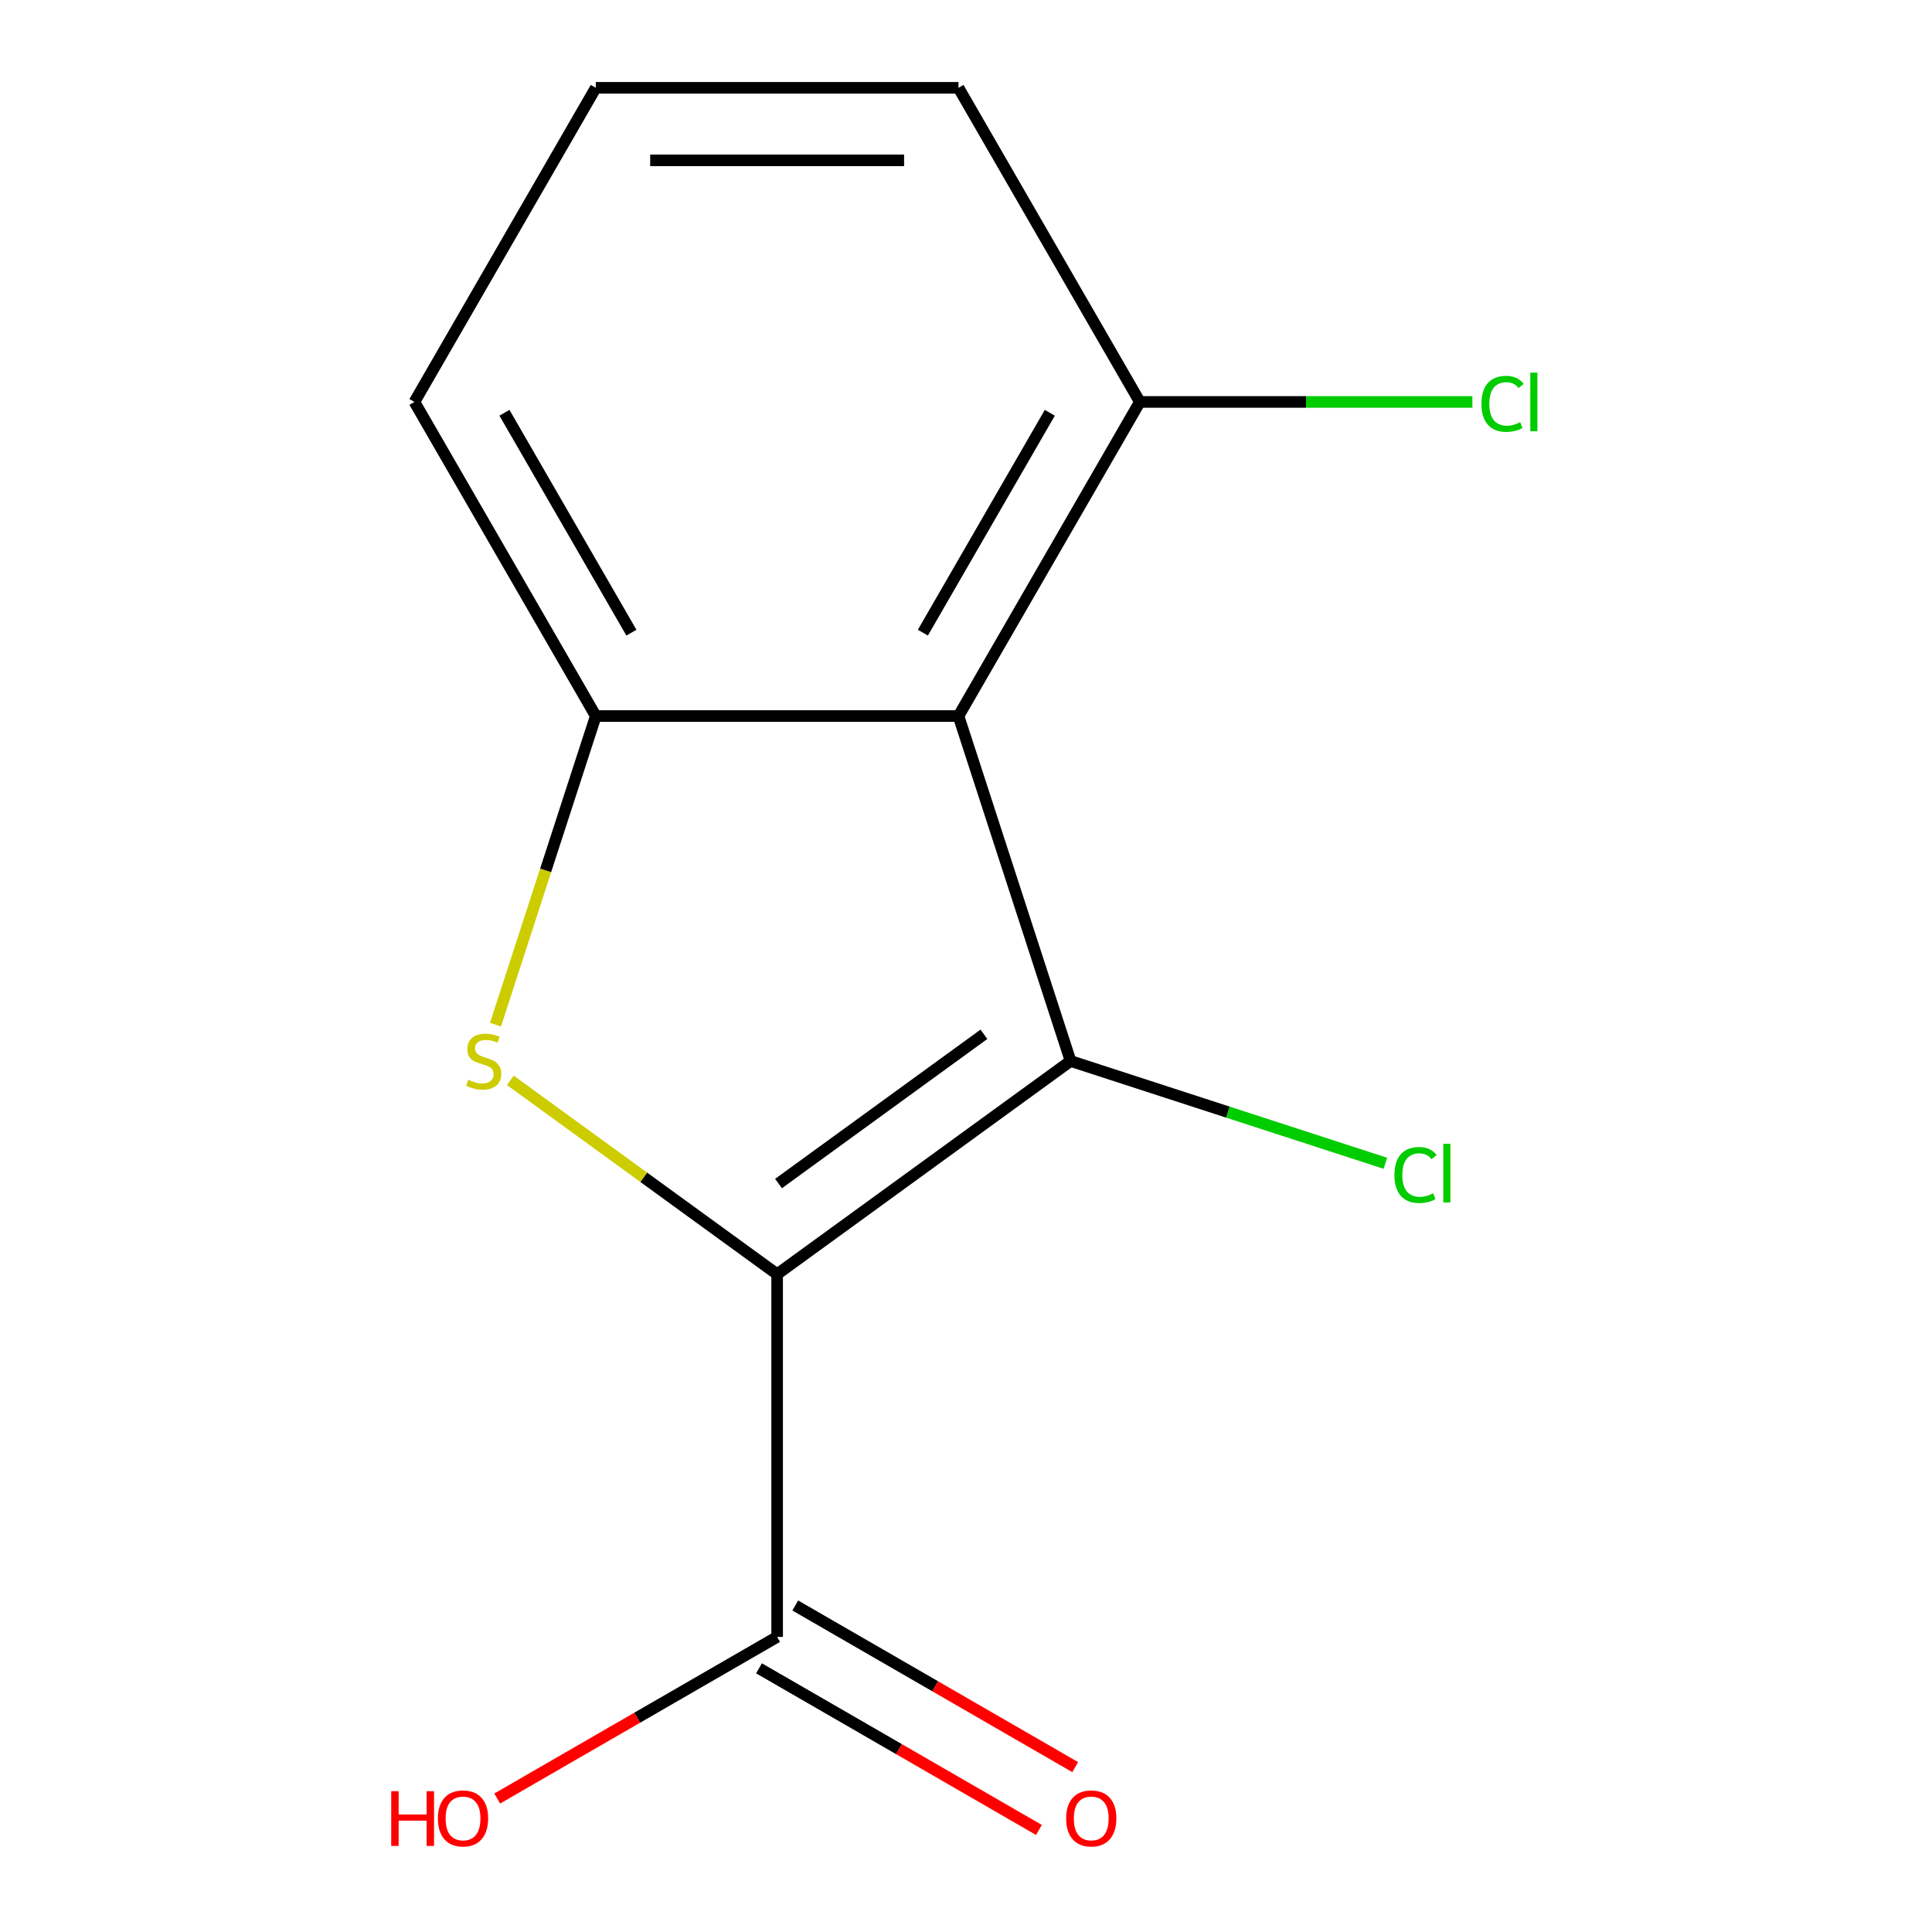 <?xml version='1.0' encoding='iso-8859-1'?>
<svg version='1.1' baseProfile='full'
              xmlns='http://www.w3.org/2000/svg'
                      xmlns:rdkit='http://www.rdkit.org/xml'
                      xmlns:xlink='http://www.w3.org/1999/xlink'
                  xml:space='preserve'
width='1000px' height='1000px' viewBox='0 0 1000 1000'>
<!-- END OF HEADER -->
<rect style='opacity:1.0;fill:#FFFFFF;stroke:none' width='1000' height='1000' x='0' y='0'> </rect>
<path class='bond-0' d='M 402.244,659.524 L 554.127,549.174' style='fill:none;fill-rule:evenodd;stroke:#000000;stroke-width:6px;stroke-linecap:butt;stroke-linejoin:miter;stroke-opacity:1' />
<path class='bond-0' d='M 402.957,612.595 L 509.275,535.35' style='fill:none;fill-rule:evenodd;stroke:#000000;stroke-width:6px;stroke-linecap:butt;stroke-linejoin:miter;stroke-opacity:1' />
<path class='bond-1' d='M 402.244,659.524 L 333.19,609.353' style='fill:none;fill-rule:evenodd;stroke:#000000;stroke-width:6px;stroke-linecap:butt;stroke-linejoin:miter;stroke-opacity:1' />
<path class='bond-1' d='M 333.19,609.353 L 264.135,559.181' style='fill:none;fill-rule:evenodd;stroke:#CCCC00;stroke-width:6px;stroke-linecap:butt;stroke-linejoin:miter;stroke-opacity:1' />
<path class='bond-4' d='M 402.244,659.524 L 402.244,847.261' style='fill:none;fill-rule:evenodd;stroke:#000000;stroke-width:6px;stroke-linecap:butt;stroke-linejoin:miter;stroke-opacity:1' />
<path class='bond-2' d='M 554.127,549.174 L 496.113,370.625' style='fill:none;fill-rule:evenodd;stroke:#000000;stroke-width:6px;stroke-linecap:butt;stroke-linejoin:miter;stroke-opacity:1' />
<path class='bond-6' d='M 554.127,549.174 L 635.595,575.645' style='fill:none;fill-rule:evenodd;stroke:#000000;stroke-width:6px;stroke-linecap:butt;stroke-linejoin:miter;stroke-opacity:1' />
<path class='bond-6' d='M 635.595,575.645 L 717.063,602.115' style='fill:none;fill-rule:evenodd;stroke:#00CC00;stroke-width:6px;stroke-linecap:butt;stroke-linejoin:miter;stroke-opacity:1' />
<path class='bond-3' d='M 256.474,530.361 L 282.425,450.493' style='fill:none;fill-rule:evenodd;stroke:#CCCC00;stroke-width:6px;stroke-linecap:butt;stroke-linejoin:miter;stroke-opacity:1' />
<path class='bond-3' d='M 282.425,450.493 L 308.375,370.625' style='fill:none;fill-rule:evenodd;stroke:#000000;stroke-width:6px;stroke-linecap:butt;stroke-linejoin:miter;stroke-opacity:1' />
<path class='bond-5' d='M 496.113,370.625 L 589.982,208.04' style='fill:none;fill-rule:evenodd;stroke:#000000;stroke-width:6px;stroke-linecap:butt;stroke-linejoin:miter;stroke-opacity:1' />
<path class='bond-5' d='M 477.676,327.464 L 543.384,213.654' style='fill:none;fill-rule:evenodd;stroke:#000000;stroke-width:6px;stroke-linecap:butt;stroke-linejoin:miter;stroke-opacity:1' />
<path class='bond-13' d='M 496.113,370.625 L 308.375,370.625' style='fill:none;fill-rule:evenodd;stroke:#000000;stroke-width:6px;stroke-linecap:butt;stroke-linejoin:miter;stroke-opacity:1' />
<path class='bond-10' d='M 308.375,370.625 L 214.507,208.04' style='fill:none;fill-rule:evenodd;stroke:#000000;stroke-width:6px;stroke-linecap:butt;stroke-linejoin:miter;stroke-opacity:1' />
<path class='bond-10' d='M 326.812,327.464 L 261.104,213.654' style='fill:none;fill-rule:evenodd;stroke:#000000;stroke-width:6px;stroke-linecap:butt;stroke-linejoin:miter;stroke-opacity:1' />
<path class='bond-7' d='M 392.857,863.52 L 465.303,905.347' style='fill:none;fill-rule:evenodd;stroke:#000000;stroke-width:6px;stroke-linecap:butt;stroke-linejoin:miter;stroke-opacity:1' />
<path class='bond-7' d='M 465.303,905.347 L 537.749,947.173' style='fill:none;fill-rule:evenodd;stroke:#FF0000;stroke-width:6px;stroke-linecap:butt;stroke-linejoin:miter;stroke-opacity:1' />
<path class='bond-7' d='M 411.631,831.003 L 484.077,872.83' style='fill:none;fill-rule:evenodd;stroke:#000000;stroke-width:6px;stroke-linecap:butt;stroke-linejoin:miter;stroke-opacity:1' />
<path class='bond-7' d='M 484.077,872.83 L 556.523,914.656' style='fill:none;fill-rule:evenodd;stroke:#FF0000;stroke-width:6px;stroke-linecap:butt;stroke-linejoin:miter;stroke-opacity:1' />
<path class='bond-8' d='M 402.244,847.261 L 329.798,889.088' style='fill:none;fill-rule:evenodd;stroke:#000000;stroke-width:6px;stroke-linecap:butt;stroke-linejoin:miter;stroke-opacity:1' />
<path class='bond-8' d='M 329.798,889.088 L 257.352,930.915' style='fill:none;fill-rule:evenodd;stroke:#FF0000;stroke-width:6px;stroke-linecap:butt;stroke-linejoin:miter;stroke-opacity:1' />
<path class='bond-9' d='M 589.982,208.04 L 676.044,208.04' style='fill:none;fill-rule:evenodd;stroke:#000000;stroke-width:6px;stroke-linecap:butt;stroke-linejoin:miter;stroke-opacity:1' />
<path class='bond-9' d='M 676.044,208.04 L 762.106,208.04' style='fill:none;fill-rule:evenodd;stroke:#00CC00;stroke-width:6px;stroke-linecap:butt;stroke-linejoin:miter;stroke-opacity:1' />
<path class='bond-12' d='M 589.982,208.04 L 496.113,45.455' style='fill:none;fill-rule:evenodd;stroke:#000000;stroke-width:6px;stroke-linecap:butt;stroke-linejoin:miter;stroke-opacity:1' />
<path class='bond-11' d='M 214.507,208.04 L 308.375,45.455' style='fill:none;fill-rule:evenodd;stroke:#000000;stroke-width:6px;stroke-linecap:butt;stroke-linejoin:miter;stroke-opacity:1' />
<path class='bond-14' d='M 308.375,45.455 L 496.113,45.455' style='fill:none;fill-rule:evenodd;stroke:#000000;stroke-width:6px;stroke-linecap:butt;stroke-linejoin:miter;stroke-opacity:1' />
<path class='bond-14' d='M 336.536,83.002 L 467.952,83.002' style='fill:none;fill-rule:evenodd;stroke:#000000;stroke-width:6px;stroke-linecap:butt;stroke-linejoin:miter;stroke-opacity:1' />
<path  class='atom-2' d='M 242.361 558.894
Q 242.681 559.014, 244.001 559.574
Q 245.321 560.134, 246.761 560.494
Q 248.241 560.814, 249.681 560.814
Q 252.361 560.814, 253.921 559.534
Q 255.481 558.214, 255.481 555.934
Q 255.481 554.374, 254.681 553.414
Q 253.921 552.454, 252.721 551.934
Q 251.521 551.414, 249.521 550.814
Q 247.001 550.054, 245.481 549.334
Q 244.001 548.614, 242.921 547.094
Q 241.881 545.574, 241.881 543.014
Q 241.881 539.454, 244.281 537.254
Q 246.721 535.054, 251.521 535.054
Q 254.801 535.054, 258.521 536.614
L 257.601 539.694
Q 254.201 538.294, 251.641 538.294
Q 248.881 538.294, 247.361 539.454
Q 245.841 540.574, 245.881 542.534
Q 245.881 544.054, 246.641 544.974
Q 247.441 545.894, 248.561 546.414
Q 249.721 546.934, 251.641 547.534
Q 254.201 548.334, 255.721 549.134
Q 257.241 549.934, 258.321 551.574
Q 259.441 553.174, 259.441 555.934
Q 259.441 559.854, 256.801 561.974
Q 254.201 564.054, 249.841 564.054
Q 247.321 564.054, 245.401 563.494
Q 243.521 562.974, 241.281 562.054
L 242.361 558.894
' fill='#CCCC00'/>
<path  class='atom-7' d='M 721.756 608.169
Q 721.756 601.129, 725.036 597.449
Q 728.356 593.729, 734.636 593.729
Q 740.476 593.729, 743.596 597.849
L 740.956 600.009
Q 738.676 597.009, 734.636 597.009
Q 730.356 597.009, 728.076 599.889
Q 725.836 602.729, 725.836 608.169
Q 725.836 613.769, 728.156 616.649
Q 730.516 619.529, 735.076 619.529
Q 738.196 619.529, 741.836 617.649
L 742.956 620.649
Q 741.476 621.609, 739.236 622.169
Q 736.996 622.729, 734.516 622.729
Q 728.356 622.729, 725.036 618.969
Q 721.756 615.209, 721.756 608.169
' fill='#00CC00'/>
<path  class='atom-7' d='M 747.036 592.009
L 750.716 592.009
L 750.716 622.369
L 747.036 622.369
L 747.036 592.009
' fill='#00CC00'/>
<path  class='atom-8' d='M 551.83 941.21
Q 551.83 934.41, 555.19 930.61
Q 558.55 926.81, 564.83 926.81
Q 571.11 926.81, 574.47 930.61
Q 577.83 934.41, 577.83 941.21
Q 577.83 948.09, 574.43 952.01
Q 571.03 955.89, 564.83 955.89
Q 558.59 955.89, 555.19 952.01
Q 551.83 948.13, 551.83 941.21
M 564.83 952.69
Q 569.15 952.69, 571.47 949.81
Q 573.83 946.89, 573.83 941.21
Q 573.83 935.65, 571.47 932.85
Q 569.15 930.01, 564.83 930.01
Q 560.51 930.01, 558.15 932.81
Q 555.83 935.61, 555.83 941.21
Q 555.83 946.93, 558.15 949.81
Q 560.51 952.69, 564.83 952.69
' fill='#FF0000'/>
<path  class='atom-9' d='M 202.499 927.13
L 206.339 927.13
L 206.339 939.17
L 220.819 939.17
L 220.819 927.13
L 224.659 927.13
L 224.659 955.45
L 220.819 955.45
L 220.819 942.37
L 206.339 942.37
L 206.339 955.45
L 202.499 955.45
L 202.499 927.13
' fill='#FF0000'/>
<path  class='atom-9' d='M 226.659 941.21
Q 226.659 934.41, 230.019 930.61
Q 233.379 926.81, 239.659 926.81
Q 245.939 926.81, 249.299 930.61
Q 252.659 934.41, 252.659 941.21
Q 252.659 948.09, 249.259 952.01
Q 245.859 955.89, 239.659 955.89
Q 233.419 955.89, 230.019 952.01
Q 226.659 948.13, 226.659 941.21
M 239.659 952.69
Q 243.979 952.69, 246.299 949.81
Q 248.659 946.89, 248.659 941.21
Q 248.659 935.65, 246.299 932.85
Q 243.979 930.01, 239.659 930.01
Q 235.339 930.01, 232.979 932.81
Q 230.659 935.61, 230.659 941.21
Q 230.659 946.93, 232.979 949.81
Q 235.339 952.69, 239.659 952.69
' fill='#FF0000'/>
<path  class='atom-10' d='M 766.799 209.02
Q 766.799 201.98, 770.079 198.3
Q 773.399 194.58, 779.679 194.58
Q 785.519 194.58, 788.639 198.7
L 785.999 200.86
Q 783.719 197.86, 779.679 197.86
Q 775.399 197.86, 773.119 200.74
Q 770.879 203.58, 770.879 209.02
Q 770.879 214.62, 773.199 217.5
Q 775.559 220.38, 780.119 220.38
Q 783.239 220.38, 786.879 218.5
L 787.999 221.5
Q 786.519 222.46, 784.279 223.02
Q 782.039 223.58, 779.559 223.58
Q 773.399 223.58, 770.079 219.82
Q 766.799 216.06, 766.799 209.02
' fill='#00CC00'/>
<path  class='atom-10' d='M 792.079 192.86
L 795.759 192.86
L 795.759 223.22
L 792.079 223.22
L 792.079 192.86
' fill='#00CC00'/>
</svg>
